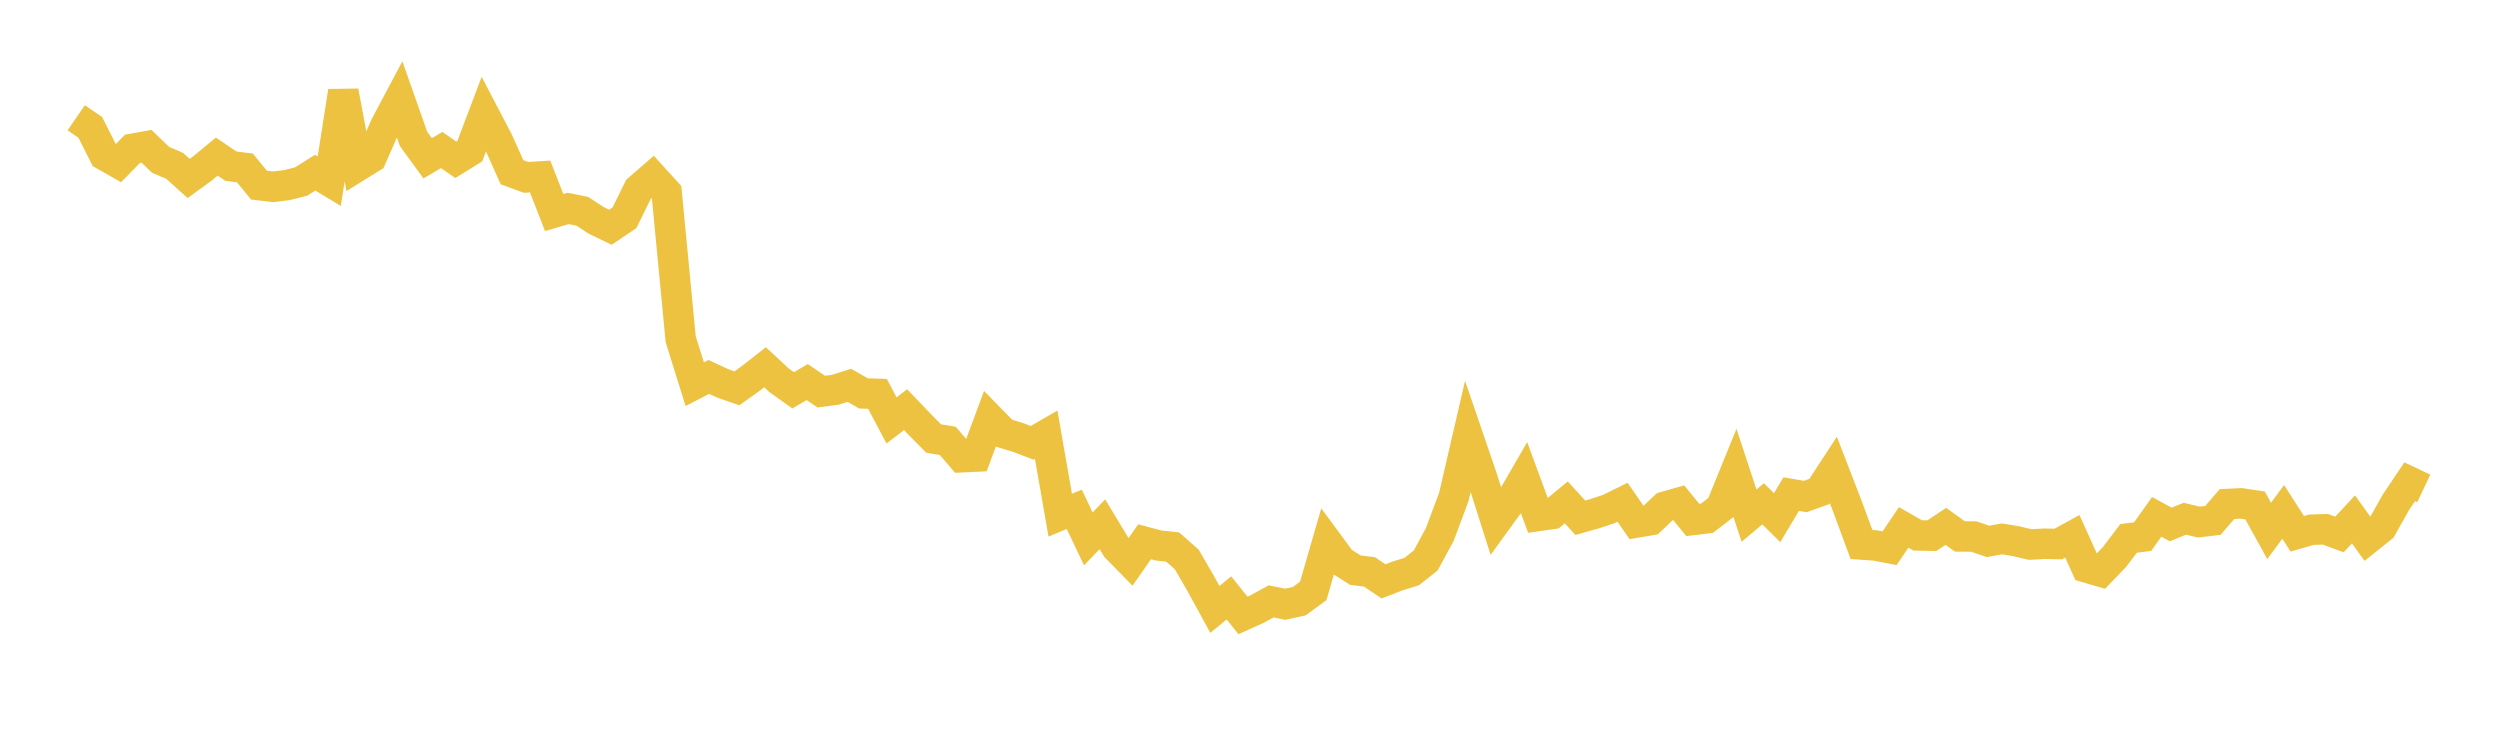 <svg width="164" height="48" xmlns="http://www.w3.org/2000/svg" xmlns:xlink="http://www.w3.org/1999/xlink"><path fill="none" stroke="rgb(237,194,64)" stroke-width="2" d="M5,7.725L5.922,8.357L6.844,10.181L7.766,10.705L8.689,9.763L9.611,9.595L10.533,10.484L11.455,10.878L12.377,11.708L13.299,11.035L14.222,10.271L15.144,10.901L16.066,11.015L16.988,12.143L17.91,12.254L18.832,12.142L19.754,11.908L20.677,11.327L21.599,11.885L22.521,5.991L23.443,10.915L24.365,10.343L25.287,8.239L26.21,6.502L27.132,9.118L28.054,10.383L28.976,9.841L29.898,10.485L30.82,9.915L31.743,7.477L32.665,9.239L33.587,11.296L34.509,11.636L35.431,11.577L36.353,13.941L37.275,13.672L38.198,13.859L39.12,14.461L40.042,14.907L40.964,14.286L41.886,12.414L42.808,11.613L43.731,12.629L44.653,22.253L45.575,25.201L46.497,24.727L47.419,25.153L48.341,25.474L49.263,24.815L50.186,24.09L51.108,24.947L52.03,25.604L52.952,25.063L53.874,25.689L54.796,25.569L55.719,25.276L56.641,25.806L57.563,25.837L58.485,27.58L59.407,26.873L60.329,27.839L61.251,28.77L62.174,28.921L63.096,29.994L64.018,29.951L64.94,27.473L65.862,28.417L66.784,28.696L67.707,29.048L68.629,28.513L69.551,33.795L70.473,33.41L71.395,35.35L72.317,34.391L73.24,35.92L74.162,36.86L75.084,35.54L76.006,35.785L76.928,35.885L77.85,36.698L78.772,38.287L79.695,39.977L80.617,39.221L81.539,40.373L82.461,39.956L83.383,39.452L84.305,39.64L85.228,39.438L86.15,38.765L87.072,35.57L87.994,36.821L88.916,37.403L89.838,37.515L90.76,38.14L91.683,37.782L92.605,37.496L93.527,36.766L94.449,35.064L95.371,32.595L96.293,28.612L97.216,31.309L98.138,34.212L99.06,32.941L99.982,31.347L100.904,33.848L101.826,33.715L102.749,32.957L103.671,33.965L104.593,33.704L105.515,33.399L106.437,32.946L107.359,34.277L108.281,34.12L109.204,33.244L110.126,32.982L111.048,34.109L111.97,34.001L112.892,33.291L113.814,31.026L114.737,33.826L115.659,33.05L116.581,33.957L117.503,32.412L118.425,32.572L119.347,32.242L120.269,30.83L121.192,33.22L122.114,35.721L123.036,35.785L123.958,35.963L124.88,34.596L125.802,35.123L126.725,35.141L127.647,34.531L128.569,35.189L129.491,35.197L130.413,35.516L131.335,35.35L132.257,35.503L133.18,35.722L134.102,35.669L135.024,35.687L135.946,35.181L136.868,37.225L137.79,37.496L138.713,36.535L139.635,35.318L140.557,35.203L141.479,33.905L142.401,34.405L143.323,34.03L144.246,34.248L145.168,34.138L146.09,33.067L147.012,33.02L147.934,33.158L148.856,34.828L149.778,33.579L150.701,35.015L151.623,34.75L152.545,34.72L153.467,35.062L154.389,34.071L155.311,35.355L156.234,34.618L157.156,32.975L158.078,31.603L159,32.039"></path></svg>